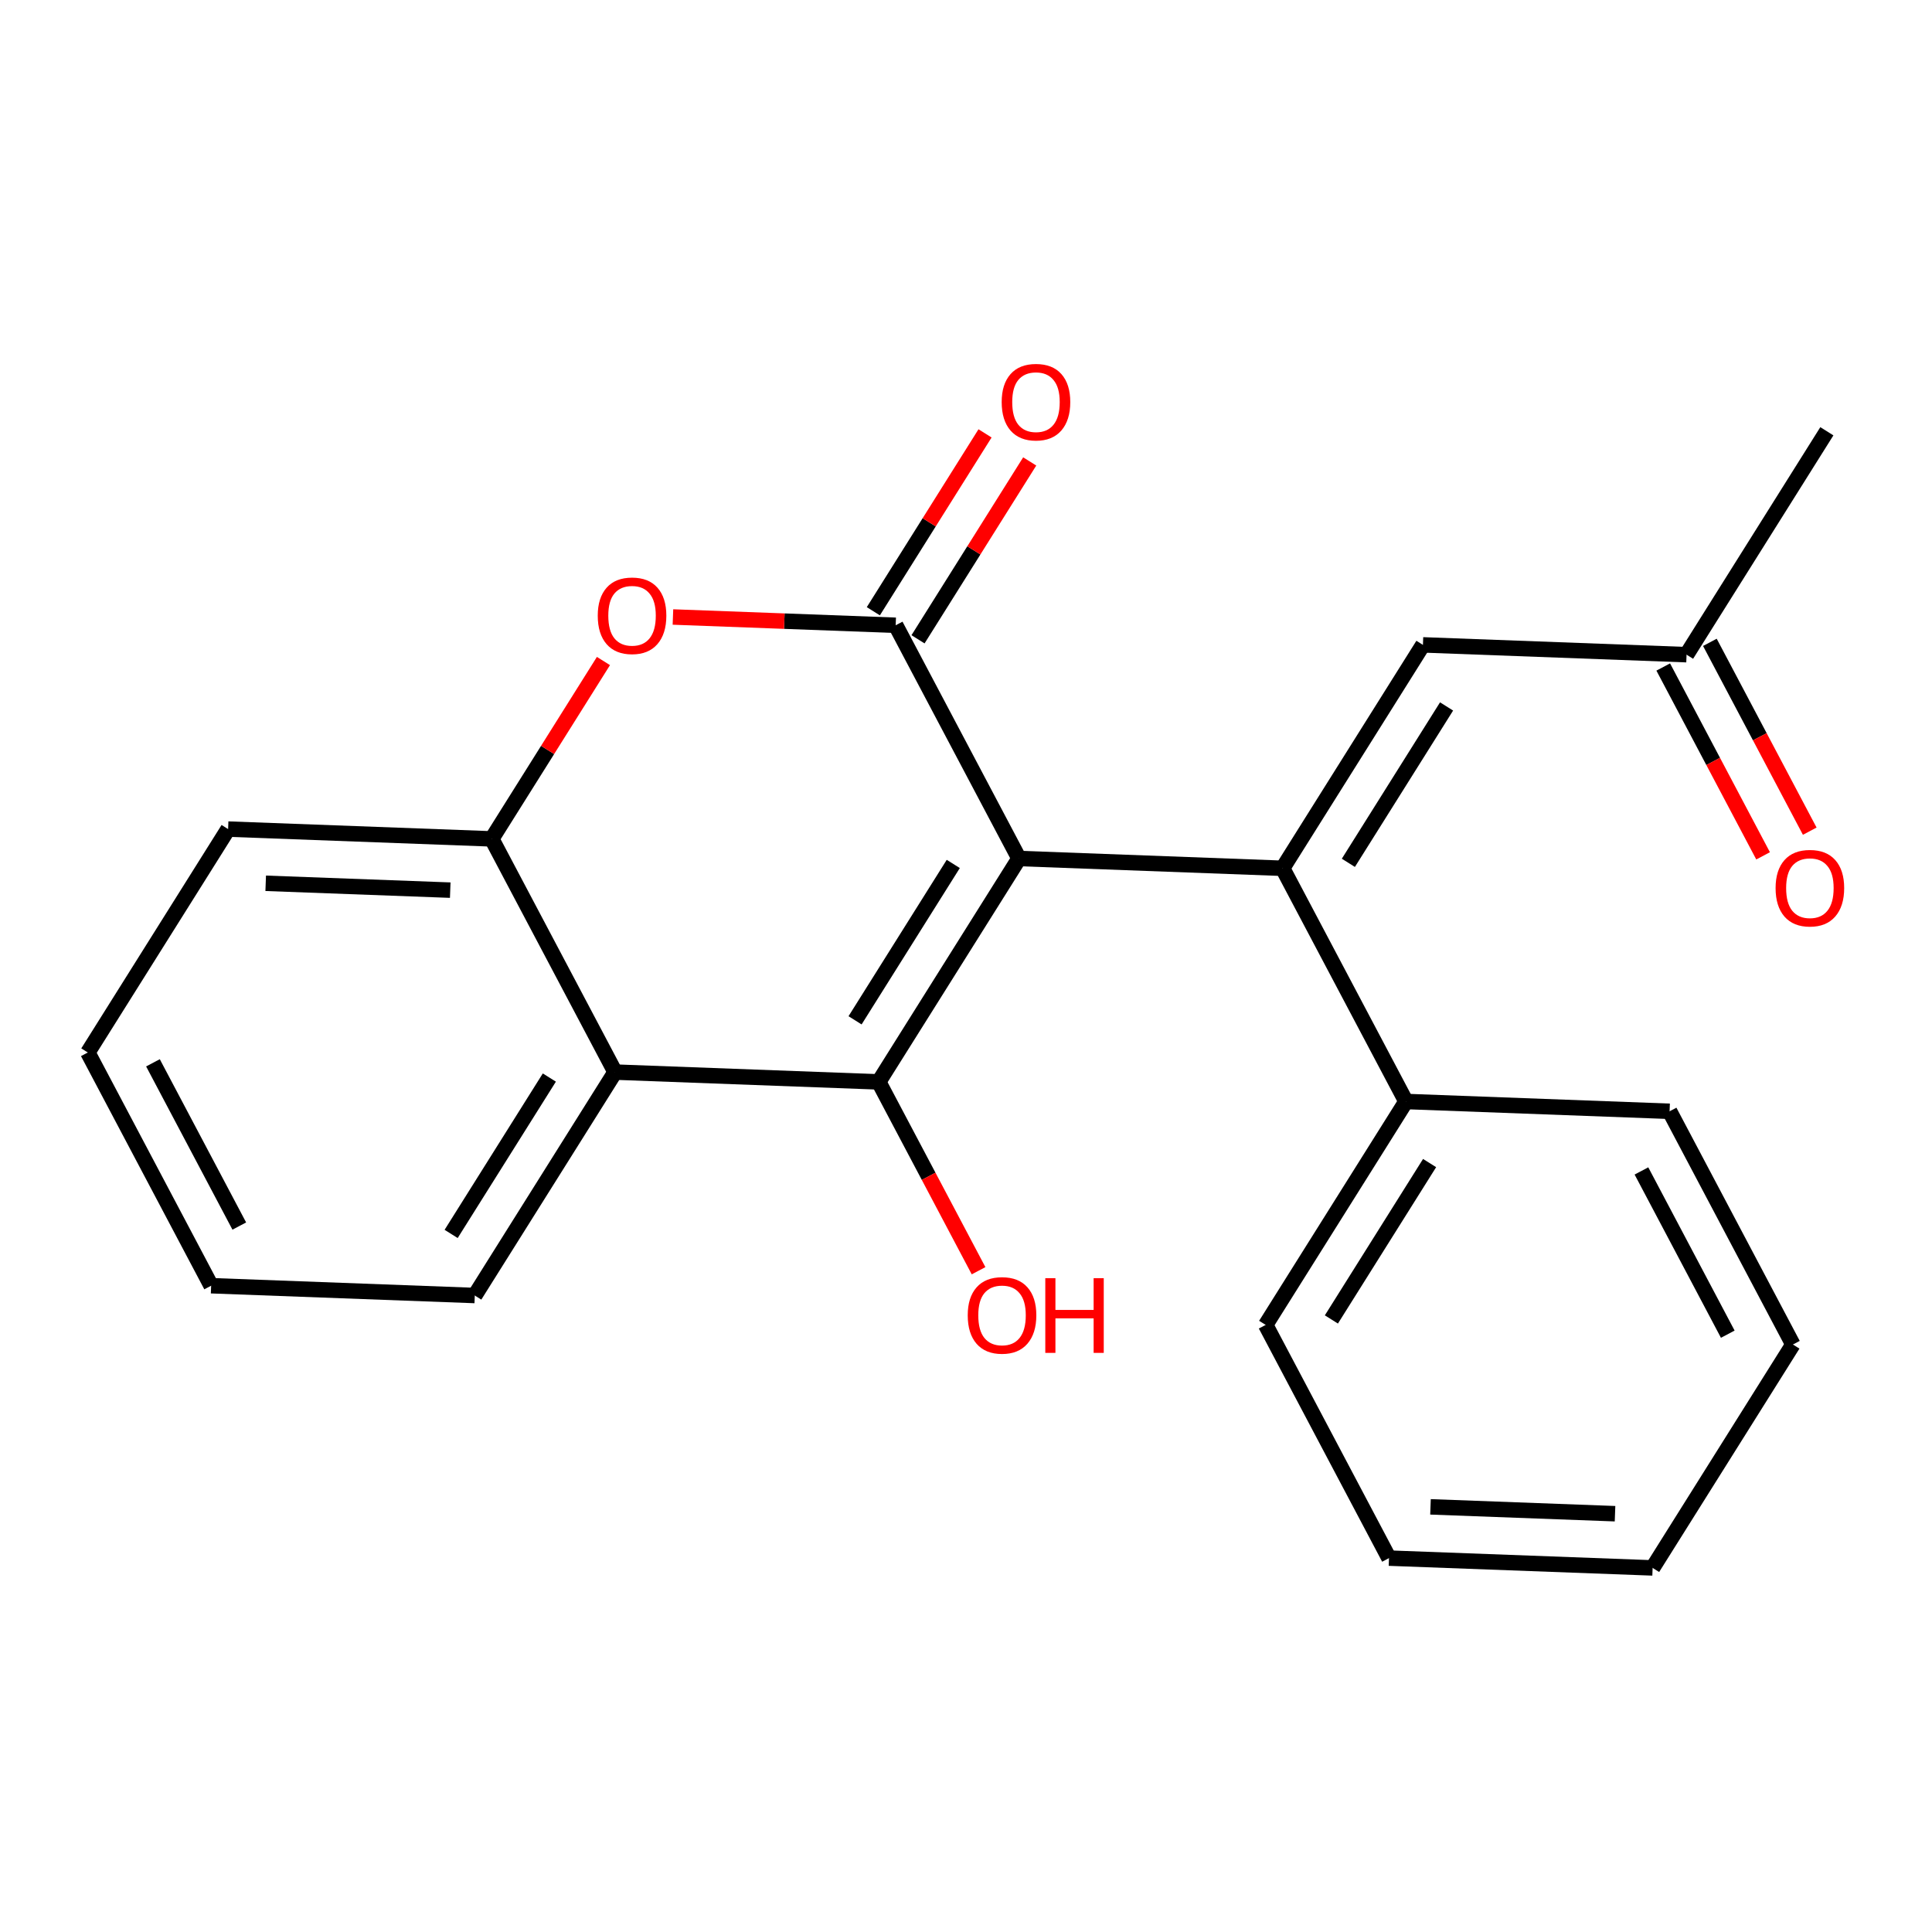 <?xml version='1.0' encoding='iso-8859-1'?>
<svg version='1.1' baseProfile='full'
              xmlns='http://www.w3.org/2000/svg'
                      xmlns:rdkit='http://www.rdkit.org/xml'
                      xmlns:xlink='http://www.w3.org/1999/xlink'
                  xml:space='preserve'
width='250px' height='250px' viewBox='0 0 250 250'>
<!-- END OF HEADER -->
<rect style='opacity:1.0;fill:#FFFFFF;stroke:none' width='250' height='250' x='0' y='0'> </rect>
<path class='bond-0 atom-0 atom-11' d='M 236.395,55.806 L 218.24,84.715' style='fill:none;fill-rule:evenodd;stroke:#000000;stroke-width:2.0px;stroke-linecap:butt;stroke-linejoin:miter;stroke-opacity:1' />
<path class='bond-1 atom-1 atom-2' d='M 213.848,202.887 L 179.734,201.619' style='fill:none;fill-rule:evenodd;stroke:#000000;stroke-width:2.0px;stroke-linecap:butt;stroke-linejoin:miter;stroke-opacity:1' />
<path class='bond-1 atom-1 atom-2' d='M 208.984,195.874 L 185.105,194.986' style='fill:none;fill-rule:evenodd;stroke:#000000;stroke-width:2.0px;stroke-linecap:butt;stroke-linejoin:miter;stroke-opacity:1' />
<path class='bond-2 atom-1 atom-3' d='M 213.848,202.887 L 232.002,173.978' style='fill:none;fill-rule:evenodd;stroke:#000000;stroke-width:2.0px;stroke-linecap:butt;stroke-linejoin:miter;stroke-opacity:1' />
<path class='bond-3 atom-2 atom-6' d='M 179.734,201.619 L 163.776,171.442' style='fill:none;fill-rule:evenodd;stroke:#000000;stroke-width:2.0px;stroke-linecap:butt;stroke-linejoin:miter;stroke-opacity:1' />
<path class='bond-4 atom-3 atom-7' d='M 232.002,173.978 L 216.044,143.801' style='fill:none;fill-rule:evenodd;stroke:#000000;stroke-width:2.0px;stroke-linecap:butt;stroke-linejoin:miter;stroke-opacity:1' />
<path class='bond-4 atom-3 atom-7' d='M 223.573,172.643 L 212.402,151.519' style='fill:none;fill-rule:evenodd;stroke:#000000;stroke-width:2.0px;stroke-linecap:butt;stroke-linejoin:miter;stroke-opacity:1' />
<path class='bond-5 atom-4 atom-5' d='M 27.322,166.37 L 11.364,136.193' style='fill:none;fill-rule:evenodd;stroke:#000000;stroke-width:2.0px;stroke-linecap:butt;stroke-linejoin:miter;stroke-opacity:1' />
<path class='bond-5 atom-4 atom-5' d='M 30.964,158.651 L 19.793,137.528' style='fill:none;fill-rule:evenodd;stroke:#000000;stroke-width:2.0px;stroke-linecap:butt;stroke-linejoin:miter;stroke-opacity:1' />
<path class='bond-6 atom-4 atom-8' d='M 27.322,166.37 L 61.435,167.638' style='fill:none;fill-rule:evenodd;stroke:#000000;stroke-width:2.0px;stroke-linecap:butt;stroke-linejoin:miter;stroke-opacity:1' />
<path class='bond-7 atom-5 atom-9' d='M 11.364,136.193 L 29.518,107.284' style='fill:none;fill-rule:evenodd;stroke:#000000;stroke-width:2.0px;stroke-linecap:butt;stroke-linejoin:miter;stroke-opacity:1' />
<path class='bond-8 atom-6 atom-12' d='M 163.776,171.442 L 181.93,142.533' style='fill:none;fill-rule:evenodd;stroke:#000000;stroke-width:2.0px;stroke-linecap:butt;stroke-linejoin:miter;stroke-opacity:1' />
<path class='bond-8 atom-6 atom-12' d='M 172.281,170.736 L 184.989,150.5' style='fill:none;fill-rule:evenodd;stroke:#000000;stroke-width:2.0px;stroke-linecap:butt;stroke-linejoin:miter;stroke-opacity:1' />
<path class='bond-9 atom-7 atom-12' d='M 216.044,143.801 L 181.93,142.533' style='fill:none;fill-rule:evenodd;stroke:#000000;stroke-width:2.0px;stroke-linecap:butt;stroke-linejoin:miter;stroke-opacity:1' />
<path class='bond-10 atom-8 atom-13' d='M 61.435,167.638 L 79.59,138.729' style='fill:none;fill-rule:evenodd;stroke:#000000;stroke-width:2.0px;stroke-linecap:butt;stroke-linejoin:miter;stroke-opacity:1' />
<path class='bond-10 atom-8 atom-13' d='M 58.377,159.67 L 71.085,139.434' style='fill:none;fill-rule:evenodd;stroke:#000000;stroke-width:2.0px;stroke-linecap:butt;stroke-linejoin:miter;stroke-opacity:1' />
<path class='bond-11 atom-9 atom-15' d='M 29.518,107.284 L 63.632,108.552' style='fill:none;fill-rule:evenodd;stroke:#000000;stroke-width:2.0px;stroke-linecap:butt;stroke-linejoin:miter;stroke-opacity:1' />
<path class='bond-11 atom-9 atom-15' d='M 34.382,114.297 L 58.261,115.184' style='fill:none;fill-rule:evenodd;stroke:#000000;stroke-width:2.0px;stroke-linecap:butt;stroke-linejoin:miter;stroke-opacity:1' />
<path class='bond-12 atom-10 atom-11' d='M 184.127,83.447 L 218.24,84.715' style='fill:none;fill-rule:evenodd;stroke:#000000;stroke-width:2.0px;stroke-linecap:butt;stroke-linejoin:miter;stroke-opacity:1' />
<path class='bond-13 atom-10 atom-14' d='M 184.127,83.447 L 165.972,112.356' style='fill:none;fill-rule:evenodd;stroke:#000000;stroke-width:2.0px;stroke-linecap:butt;stroke-linejoin:miter;stroke-opacity:1' />
<path class='bond-13 atom-10 atom-14' d='M 187.185,91.414 L 174.477,111.65' style='fill:none;fill-rule:evenodd;stroke:#000000;stroke-width:2.0px;stroke-linecap:butt;stroke-linejoin:miter;stroke-opacity:1' />
<path class='bond-14 atom-11 atom-19' d='M 215.222,86.311 L 221.683,98.528' style='fill:none;fill-rule:evenodd;stroke:#000000;stroke-width:2.0px;stroke-linecap:butt;stroke-linejoin:miter;stroke-opacity:1' />
<path class='bond-14 atom-11 atom-19' d='M 221.683,98.528 L 228.144,110.746' style='fill:none;fill-rule:evenodd;stroke:#FF0000;stroke-width:2.0px;stroke-linecap:butt;stroke-linejoin:miter;stroke-opacity:1' />
<path class='bond-14 atom-11 atom-19' d='M 221.258,83.119 L 227.719,95.336' style='fill:none;fill-rule:evenodd;stroke:#000000;stroke-width:2.0px;stroke-linecap:butt;stroke-linejoin:miter;stroke-opacity:1' />
<path class='bond-14 atom-11 atom-19' d='M 227.719,95.336 L 234.18,107.554' style='fill:none;fill-rule:evenodd;stroke:#FF0000;stroke-width:2.0px;stroke-linecap:butt;stroke-linejoin:miter;stroke-opacity:1' />
<path class='bond-15 atom-12 atom-14' d='M 181.93,142.533 L 165.972,112.356' style='fill:none;fill-rule:evenodd;stroke:#000000;stroke-width:2.0px;stroke-linecap:butt;stroke-linejoin:miter;stroke-opacity:1' />
<path class='bond-16 atom-13 atom-15' d='M 79.59,138.729 L 63.632,108.552' style='fill:none;fill-rule:evenodd;stroke:#000000;stroke-width:2.0px;stroke-linecap:butt;stroke-linejoin:miter;stroke-opacity:1' />
<path class='bond-17 atom-13 atom-17' d='M 79.59,138.729 L 113.704,139.997' style='fill:none;fill-rule:evenodd;stroke:#000000;stroke-width:2.0px;stroke-linecap:butt;stroke-linejoin:miter;stroke-opacity:1' />
<path class='bond-18 atom-14 atom-16' d='M 165.972,112.356 L 131.859,111.088' style='fill:none;fill-rule:evenodd;stroke:#000000;stroke-width:2.0px;stroke-linecap:butt;stroke-linejoin:miter;stroke-opacity:1' />
<path class='bond-19 atom-15 atom-22' d='M 63.632,108.552 L 70.859,97.043' style='fill:none;fill-rule:evenodd;stroke:#000000;stroke-width:2.0px;stroke-linecap:butt;stroke-linejoin:miter;stroke-opacity:1' />
<path class='bond-19 atom-15 atom-22' d='M 70.859,97.043 L 78.086,85.535' style='fill:none;fill-rule:evenodd;stroke:#FF0000;stroke-width:2.0px;stroke-linecap:butt;stroke-linejoin:miter;stroke-opacity:1' />
<path class='bond-20 atom-16 atom-17' d='M 131.859,111.088 L 113.704,139.997' style='fill:none;fill-rule:evenodd;stroke:#000000;stroke-width:2.0px;stroke-linecap:butt;stroke-linejoin:miter;stroke-opacity:1' />
<path class='bond-20 atom-16 atom-17' d='M 123.353,111.793 L 110.645,132.029' style='fill:none;fill-rule:evenodd;stroke:#000000;stroke-width:2.0px;stroke-linecap:butt;stroke-linejoin:miter;stroke-opacity:1' />
<path class='bond-21 atom-16 atom-18' d='M 131.859,111.088 L 115.9,80.911' style='fill:none;fill-rule:evenodd;stroke:#000000;stroke-width:2.0px;stroke-linecap:butt;stroke-linejoin:miter;stroke-opacity:1' />
<path class='bond-22 atom-17 atom-20' d='M 113.704,139.997 L 120.165,152.214' style='fill:none;fill-rule:evenodd;stroke:#000000;stroke-width:2.0px;stroke-linecap:butt;stroke-linejoin:miter;stroke-opacity:1' />
<path class='bond-22 atom-17 atom-20' d='M 120.165,152.214 L 126.626,164.432' style='fill:none;fill-rule:evenodd;stroke:#FF0000;stroke-width:2.0px;stroke-linecap:butt;stroke-linejoin:miter;stroke-opacity:1' />
<path class='bond-23 atom-18 atom-21' d='M 118.791,82.726 L 126.018,71.218' style='fill:none;fill-rule:evenodd;stroke:#000000;stroke-width:2.0px;stroke-linecap:butt;stroke-linejoin:miter;stroke-opacity:1' />
<path class='bond-23 atom-18 atom-21' d='M 126.018,71.218 L 133.245,59.709' style='fill:none;fill-rule:evenodd;stroke:#FF0000;stroke-width:2.0px;stroke-linecap:butt;stroke-linejoin:miter;stroke-opacity:1' />
<path class='bond-23 atom-18 atom-21' d='M 113.009,79.095 L 120.236,67.587' style='fill:none;fill-rule:evenodd;stroke:#000000;stroke-width:2.0px;stroke-linecap:butt;stroke-linejoin:miter;stroke-opacity:1' />
<path class='bond-23 atom-18 atom-21' d='M 120.236,67.587 L 127.464,56.078' style='fill:none;fill-rule:evenodd;stroke:#FF0000;stroke-width:2.0px;stroke-linecap:butt;stroke-linejoin:miter;stroke-opacity:1' />
<path class='bond-24 atom-18 atom-22' d='M 115.9,80.911 L 101.489,80.375' style='fill:none;fill-rule:evenodd;stroke:#000000;stroke-width:2.0px;stroke-linecap:butt;stroke-linejoin:miter;stroke-opacity:1' />
<path class='bond-24 atom-18 atom-22' d='M 101.489,80.375 L 87.078,79.839' style='fill:none;fill-rule:evenodd;stroke:#FF0000;stroke-width:2.0px;stroke-linecap:butt;stroke-linejoin:miter;stroke-opacity:1' />
<path  class='atom-19' d='M 229.761 114.919
Q 229.761 112.598, 230.908 111.3
Q 232.055 110.003, 234.199 110.003
Q 236.342 110.003, 237.489 111.3
Q 238.636 112.598, 238.636 114.919
Q 238.636 117.268, 237.476 118.606
Q 236.315 119.93, 234.199 119.93
Q 232.068 119.93, 230.908 118.606
Q 229.761 117.281, 229.761 114.919
M 234.199 118.838
Q 235.673 118.838, 236.465 117.855
Q 237.271 116.858, 237.271 114.919
Q 237.271 113.021, 236.465 112.065
Q 235.673 111.096, 234.199 111.096
Q 232.724 111.096, 231.918 112.052
Q 231.126 113.007, 231.126 114.919
Q 231.126 116.872, 231.918 117.855
Q 232.724 118.838, 234.199 118.838
' fill='#FF0000'/>
<path  class='atom-20' d='M 125.224 170.201
Q 125.224 167.88, 126.371 166.583
Q 127.518 165.285, 129.662 165.285
Q 131.806 165.285, 132.953 166.583
Q 134.1 167.88, 134.1 170.201
Q 134.1 172.55, 132.939 173.888
Q 131.779 175.212, 129.662 175.212
Q 127.532 175.212, 126.371 173.888
Q 125.224 172.563, 125.224 170.201
M 129.662 174.12
Q 131.137 174.12, 131.929 173.137
Q 132.735 172.14, 132.735 170.201
Q 132.735 168.303, 131.929 167.347
Q 131.137 166.378, 129.662 166.378
Q 128.188 166.378, 127.382 167.334
Q 126.59 168.289, 126.59 170.201
Q 126.59 172.154, 127.382 173.137
Q 128.188 174.12, 129.662 174.12
' fill='#FF0000'/>
<path  class='atom-20' d='M 135.261 165.395
L 136.572 165.395
L 136.572 169.505
L 141.515 169.505
L 141.515 165.395
L 142.825 165.395
L 142.825 175.062
L 141.515 175.062
L 141.515 170.597
L 136.572 170.597
L 136.572 175.062
L 135.261 175.062
L 135.261 165.395
' fill='#FF0000'/>
<path  class='atom-21' d='M 129.617 52.029
Q 129.617 49.708, 130.764 48.41
Q 131.911 47.113, 134.055 47.113
Q 136.199 47.113, 137.346 48.41
Q 138.493 49.708, 138.493 52.029
Q 138.493 54.377, 137.332 55.716
Q 136.171 57.04, 134.055 57.04
Q 131.925 57.04, 130.764 55.716
Q 129.617 54.391, 129.617 52.029
M 134.055 55.948
Q 135.529 55.948, 136.321 54.965
Q 137.127 53.968, 137.127 52.029
Q 137.127 50.131, 136.321 49.175
Q 135.529 48.206, 134.055 48.206
Q 132.58 48.206, 131.774 49.161
Q 130.982 50.117, 130.982 52.029
Q 130.982 53.982, 131.774 54.965
Q 132.58 55.948, 134.055 55.948
' fill='#FF0000'/>
<path  class='atom-22' d='M 77.349 79.67
Q 77.349 77.349, 78.496 76.051
Q 79.643 74.754, 81.787 74.754
Q 83.93 74.754, 85.077 76.051
Q 86.224 77.349, 86.224 79.67
Q 86.224 82.019, 85.064 83.357
Q 83.903 84.681, 81.787 84.681
Q 79.656 84.681, 78.496 83.357
Q 77.349 82.032, 77.349 79.67
M 81.787 83.589
Q 83.261 83.589, 84.053 82.606
Q 84.859 81.609, 84.859 79.67
Q 84.859 77.772, 84.053 76.816
Q 83.261 75.847, 81.787 75.847
Q 80.312 75.847, 79.506 76.802
Q 78.714 77.758, 78.714 79.67
Q 78.714 81.623, 79.506 82.606
Q 80.312 83.589, 81.787 83.589
' fill='#FF0000'/>
</svg>
